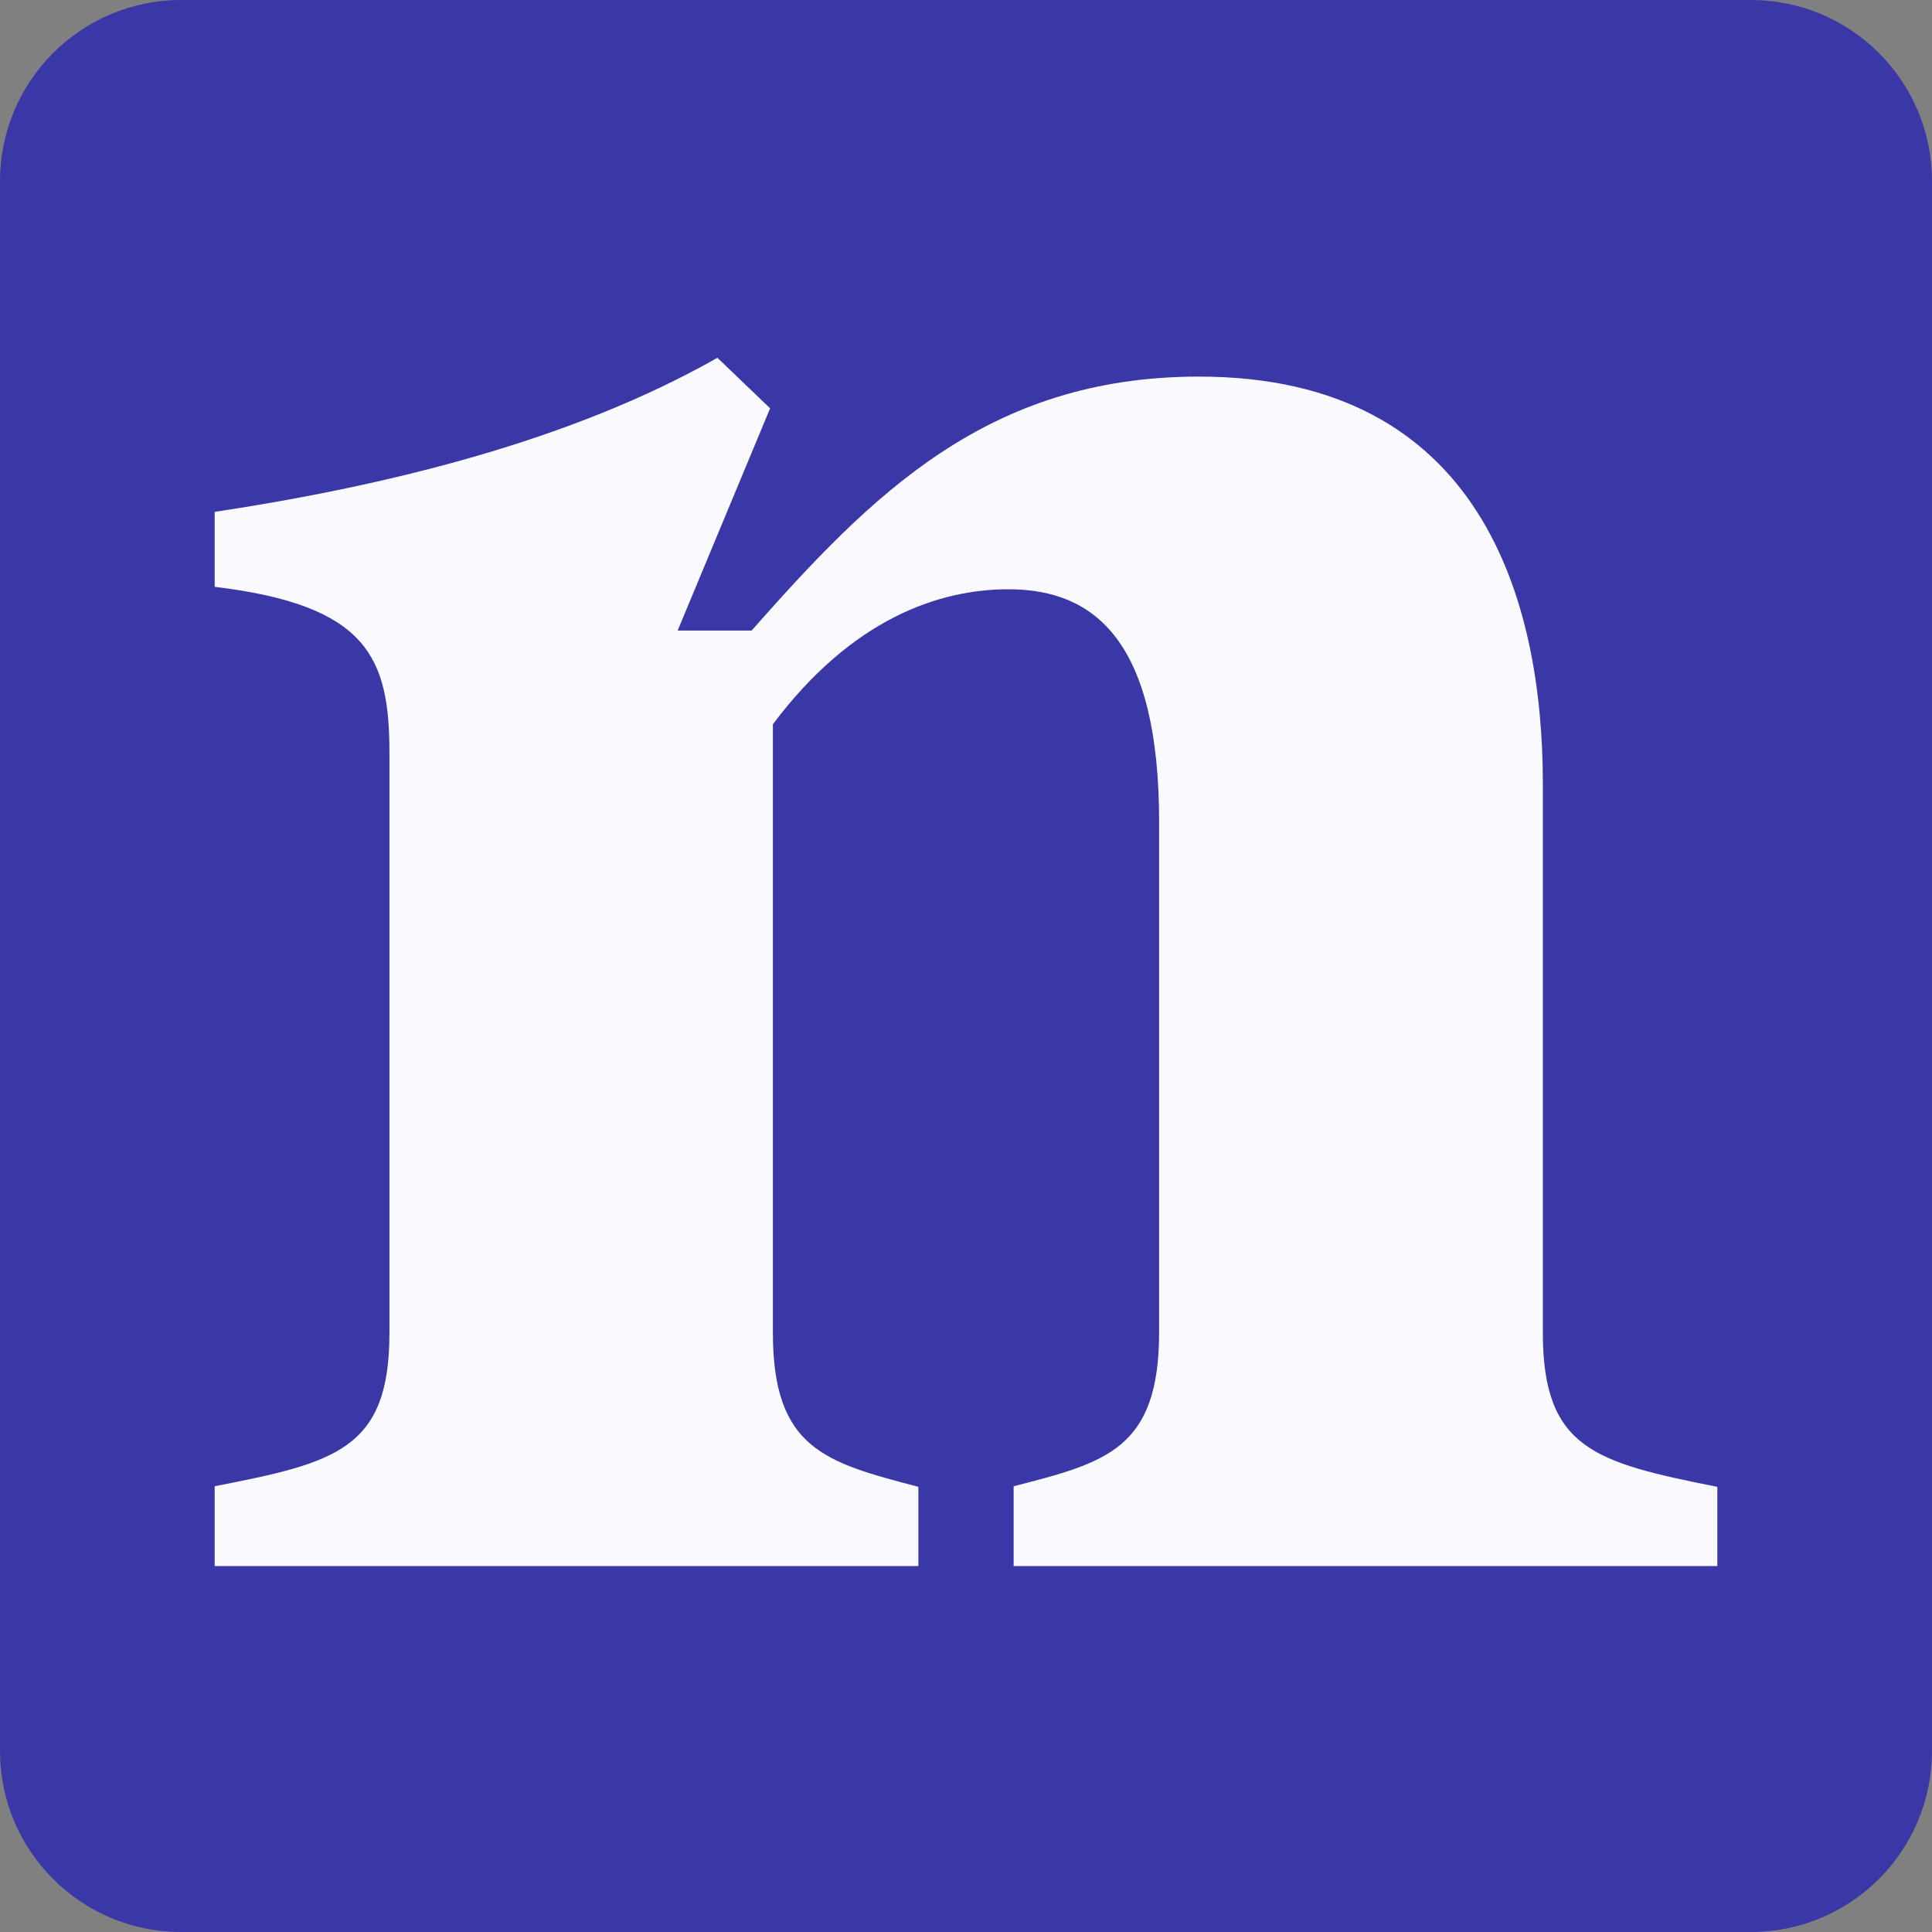 <svg xmlns="http://www.w3.org/2000/svg" version="1.1" xmlns:xlink="http://www.w3.org/1999/xlink" xmlns:svgjs="http://svgjs.com/svgjs" width="64" height="64"><rect width="100%" height="100%" fill="#808080" stroke="none"/><svg width="64" height="64" viewBox="0 0 64 64" fill="none" xmlns="http://www.w3.org/2000/svg">
<path d="M0 6C0 2.686 2.686 0 6 0H58C61.314 0 64 2.686 64 6V58C64 61.314 61.314 64 58 64H6C2.686 64 0 61.314 0 58V6Z" fill="#3A38A6"></path>
<path d="M12.901 44.149V24.952C12.901 21.797 12.196 20.051 7.111 19.439V16.957C12.901 16.079 18.945 14.588 23.765 11.852L25.511 13.526L22.448 20.888H24.898C28.85 16.416 32.699 12.475 39.714 12.475C49.088 12.475 51.109 19.918 51.109 25.963V44.149C51.109 48.008 52.856 48.447 56.889 49.254V51.878H33.578V49.234C36.641 48.447 38.397 48.008 38.397 44.128V27.229C38.397 21.276 36.294 19.52 33.404 19.52C31.127 19.52 28.237 20.48 25.603 23.992V44.149C25.603 48.008 27.359 48.447 30.422 49.254V51.878H7.111V49.234C11.144 48.447 12.901 48.008 12.901 44.149Z" fill="#F9F9FE"></path>
</svg><style>@media (prefers-color-scheme: light) { :root { filter: none; } }
</style></svg>